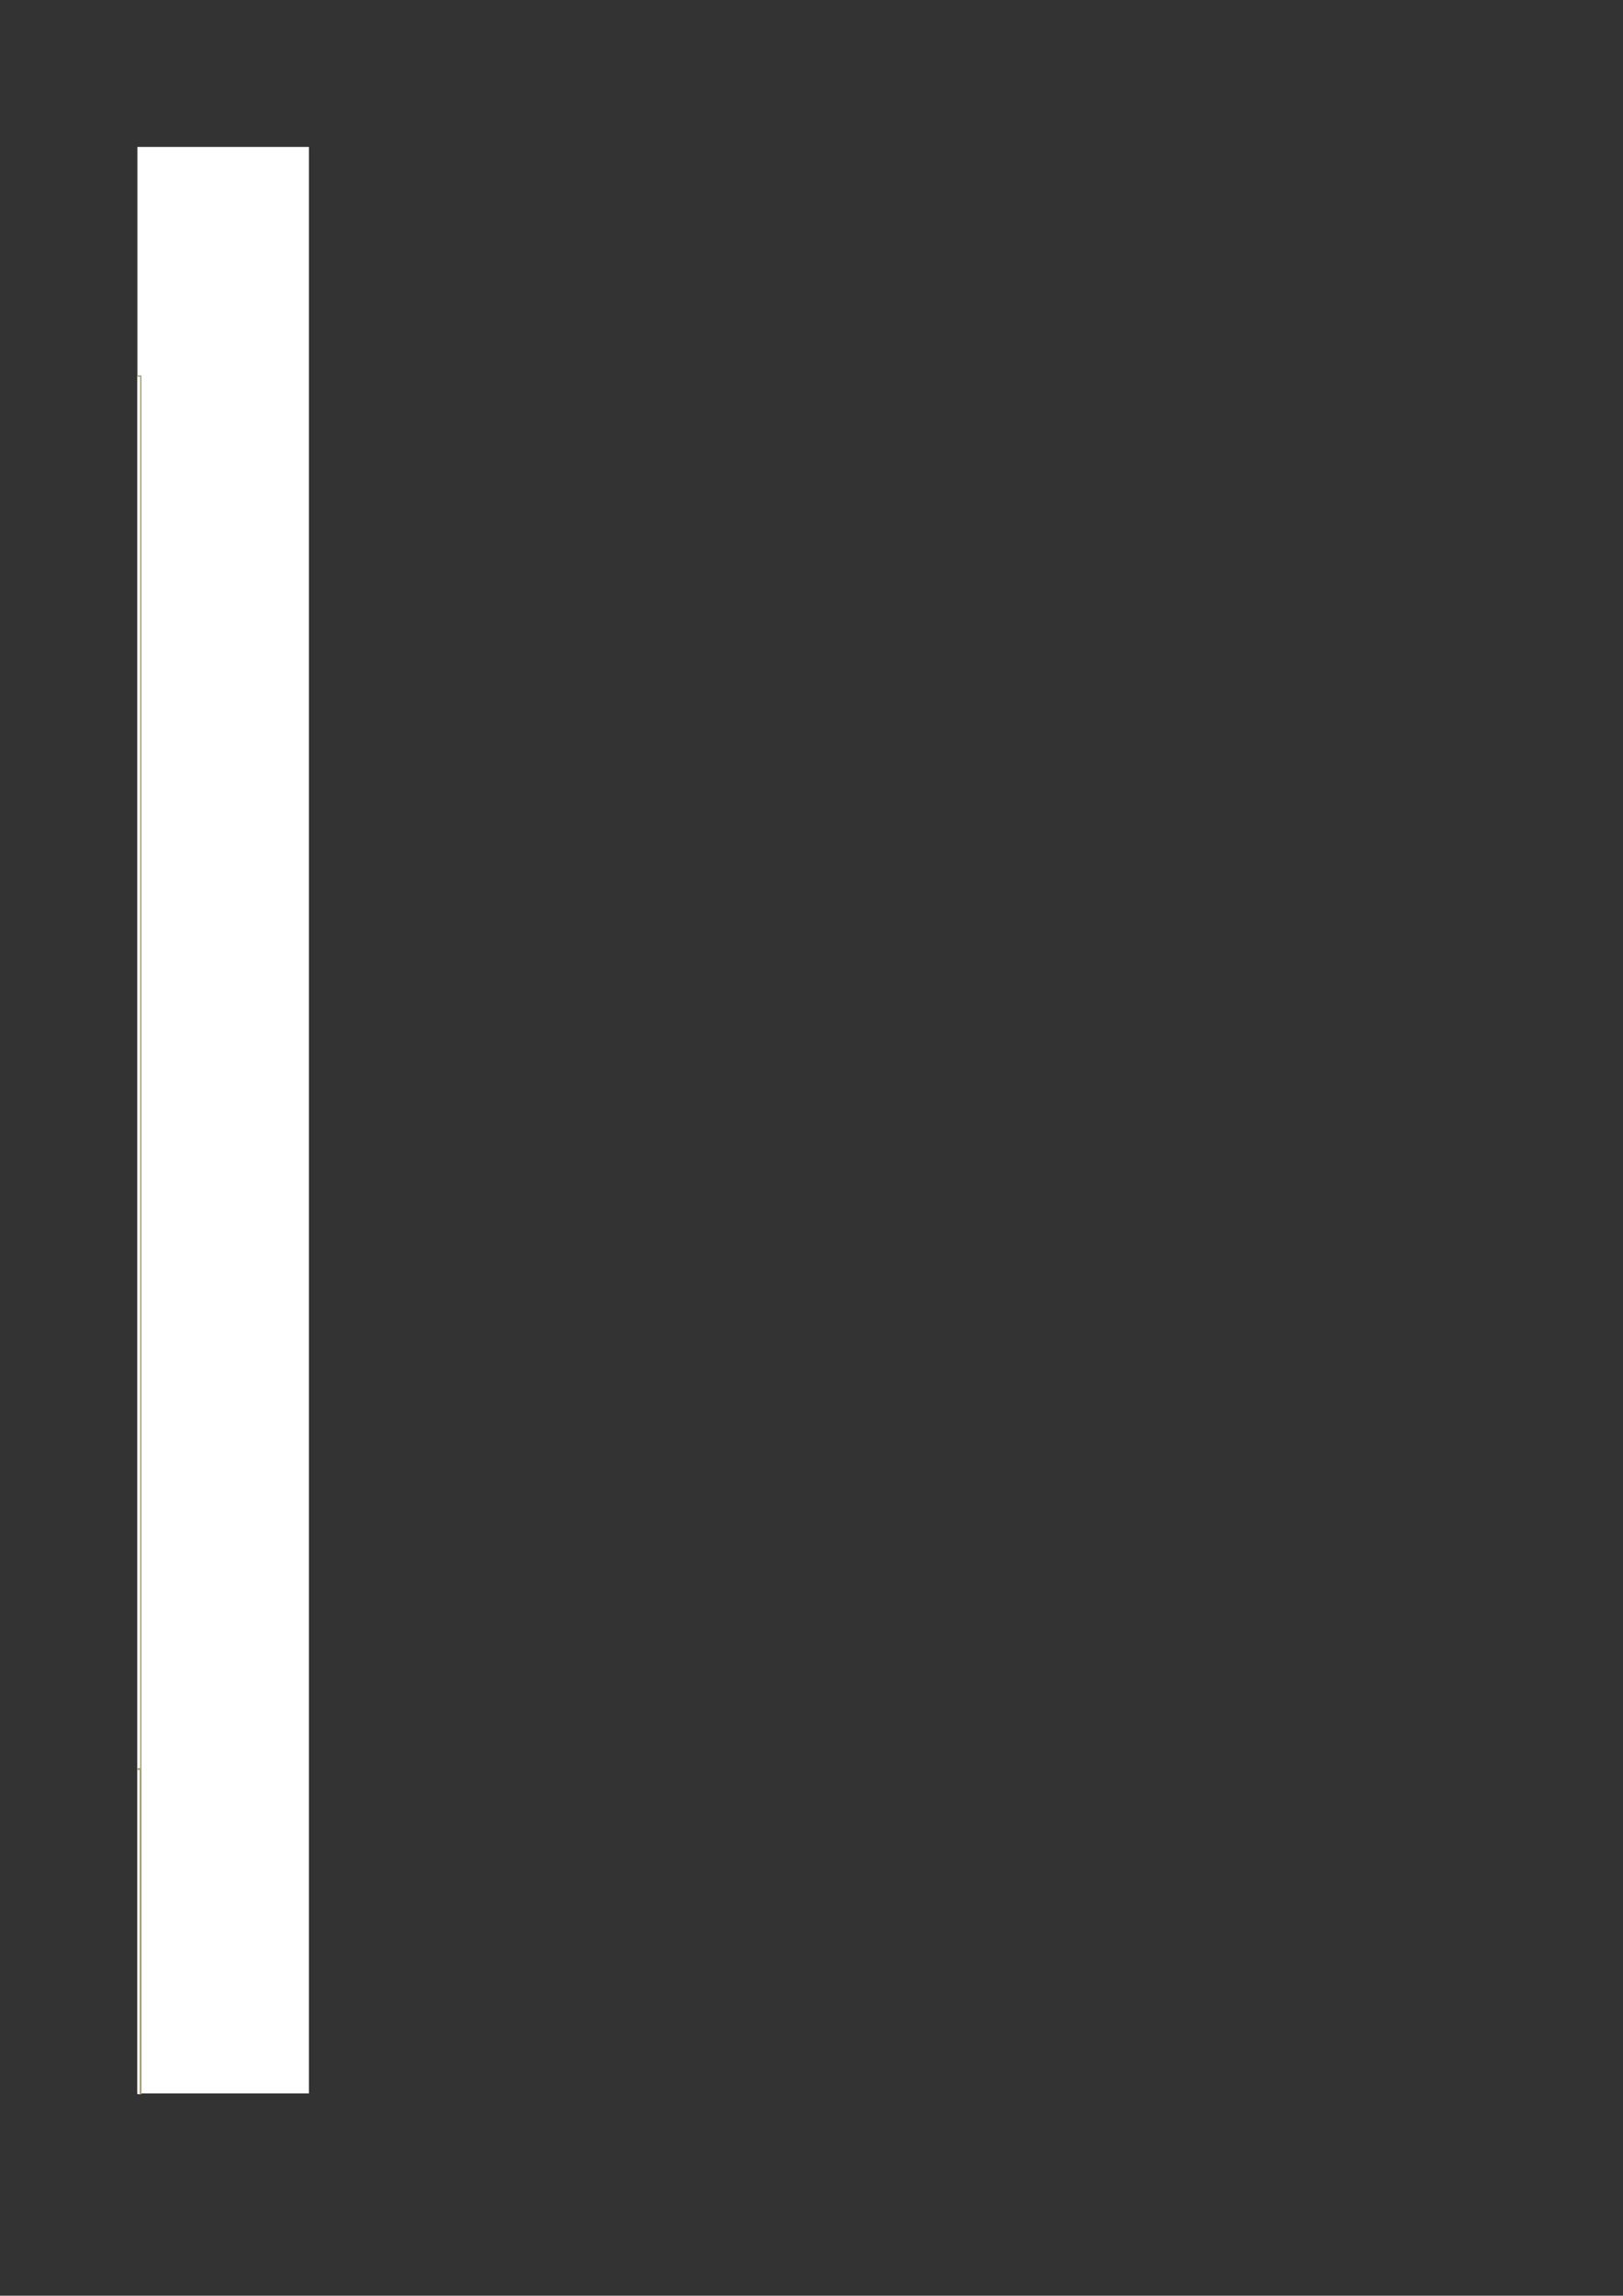 <?xml version="1.0" encoding="UTF-8"?>
<svg xmlns="http://www.w3.org/2000/svg" xmlns:xlink="http://www.w3.org/1999/xlink" width="595.304pt" height="841.89pt" viewBox="0 0 595.304 841.89" version="1.1">
<rect x="0" y="0" width="595.304" height="841.89" fill="#333333" stroke="none"/>
<defs>
<clipPath id="clip1">
  <path d="M 50.398 137 L 52 137 L 52 649 L 50.398 649 Z M 50.398 137 "/>
</clipPath>
<clipPath id="clip2">
  <path d="M 50.398 648 L 52 648 L 52 767.992 L 50.398 767.992 Z M 50.398 648 "/>
</clipPath>
</defs>
<g id="surface41">
<path style=" stroke:none;fill-rule:evenodd;fill:rgb(100%,100%,100%);fill-opacity:1;" d="M 50.398 767.707 L 113.301 767.707 L 113.301 53.887 L 50.398 53.887 Z M 50.398 767.707 "/>
<g clip-path="url(#clip1)" clip-rule="nonzero">
<path style="fill-rule:evenodd;fill:rgb(100%,100%,100%);fill-opacity:1;stroke-width:0.51;stroke-linecap:butt;stroke-linejoin:round;stroke:rgb(66.273%,64.705%,48.627%);stroke-opacity:1;stroke-miterlimit:10;" d="M -672.973 193.265 L -1397.594 193.265 L -1397.594 703.984 L 51.648 703.984 L 51.648 193.265 Z M -672.973 193.265 " transform="matrix(1,0,0,-1,0,841.89)"/>
</g>
<g clip-path="url(#clip2)" clip-rule="nonzero">
<path style="fill-rule:evenodd;fill:rgb(100%,100%,100%);fill-opacity:1;stroke-width:0.736;stroke-linecap:butt;stroke-linejoin:round;stroke:rgb(66.273%,64.705%,48.627%);stroke-opacity:1;stroke-miterlimit:10;" d="M -190.941 -253.872 L -433.473 -253.872 L -433.473 193.124 L 51.562 193.124 L 51.562 -253.872 Z M -190.941 -253.872 " transform="matrix(1,0,0,-1,0,841.89)"/>
</g>
</g>
</svg>
